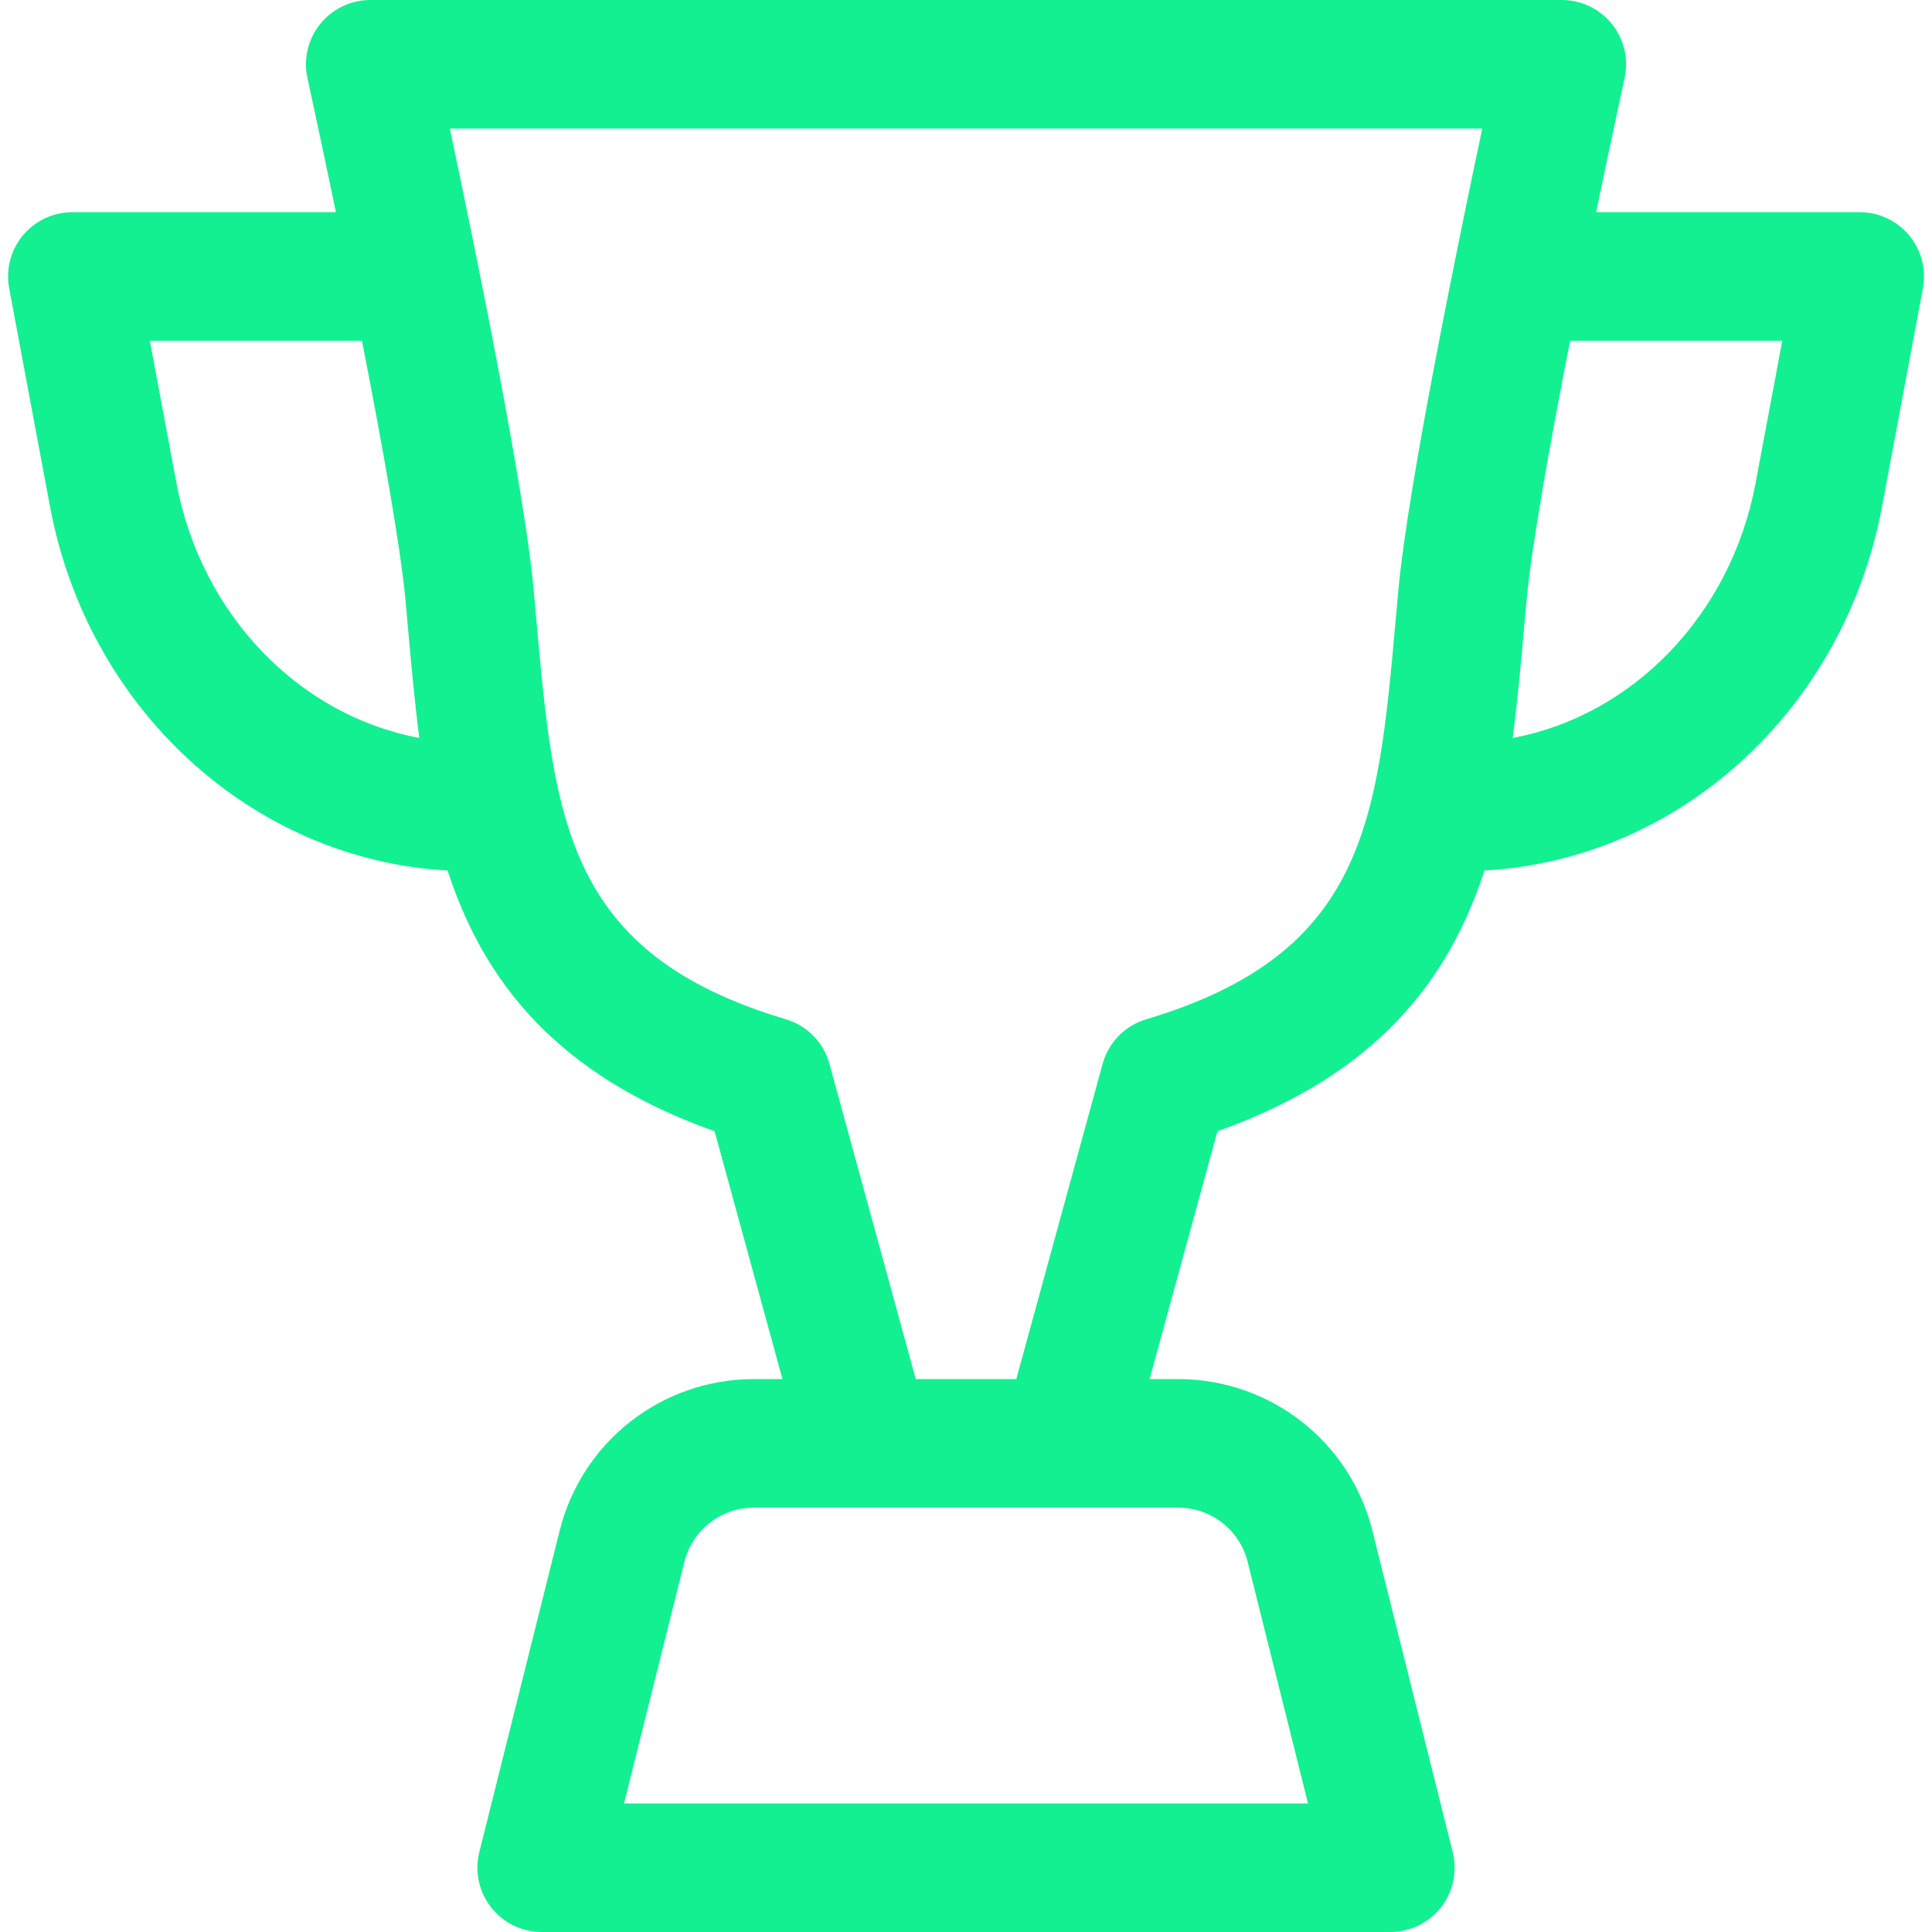 <?xml version="1.0" encoding="UTF-8"?> <svg xmlns="http://www.w3.org/2000/svg" width="44" height="44" viewBox="0 0 44 44" fill="none"><path d="M43.48 5.361C43.202 5.026 42.789 4.832 42.353 4.832H36.351C36.712 3.092 36.992 1.812 36.999 1.778C37.094 1.345 36.988 0.892 36.71 0.547C36.432 0.201 36.013 0 35.569 0H8.432C7.989 0 7.569 0.201 7.291 0.547C7.013 0.892 6.907 1.345 7.002 1.778C7.009 1.812 7.289 3.092 7.65 4.832H1.648C1.212 4.832 0.8 5.026 0.521 5.361C0.243 5.696 0.128 6.137 0.209 6.565L1.139 11.538C2.008 16.174 5.772 19.584 10.193 19.825C11.004 22.311 12.637 24.471 16.274 25.763L17.82 31.408H17.168C15.073 31.408 13.255 32.827 12.746 34.86L10.916 42.181C10.807 42.618 10.905 43.081 11.183 43.437C11.46 43.792 11.886 44 12.337 44H31.665C32.115 44 32.541 43.792 32.819 43.437C33.096 43.081 33.194 42.618 33.085 42.181L31.255 34.86C30.747 32.827 28.928 31.408 26.833 31.408H26.181L27.727 25.763C31.365 24.471 32.997 22.311 33.808 19.825C38.23 19.584 41.994 16.174 42.862 11.538L43.793 6.565C43.873 6.137 43.758 5.696 43.48 5.361ZM4.018 10.999L3.412 7.76H8.243C8.692 10.05 9.118 12.414 9.236 13.679C9.257 13.916 9.279 14.152 9.299 14.386C9.372 15.193 9.444 16.004 9.55 16.806C6.823 16.299 4.582 14.013 4.018 10.999ZM26.833 34.336C27.582 34.336 28.232 34.844 28.414 35.57L29.789 41.072H14.212L15.587 35.57C15.769 34.844 16.419 34.336 17.168 34.336H26.833ZM31.85 13.409C31.828 13.649 31.806 13.888 31.785 14.125C31.376 18.7 31.105 21.722 26.105 23.213C25.621 23.357 25.245 23.741 25.111 24.229L23.145 31.408H20.856L18.89 24.229C18.757 23.741 18.381 23.357 17.896 23.213C12.896 21.722 12.626 18.7 12.216 14.125C12.195 13.888 12.174 13.649 12.152 13.409C11.938 11.11 10.84 5.741 10.245 2.929H33.757C33.162 5.741 32.063 11.11 31.85 13.409ZM39.983 10.999C39.419 14.013 37.178 16.299 34.451 16.806C34.557 16.004 34.63 15.193 34.702 14.386C34.723 14.152 34.744 13.916 34.766 13.679C34.883 12.414 35.309 10.05 35.759 7.76H40.59L39.983 10.999Z" fill="#13F092"></path></svg> 